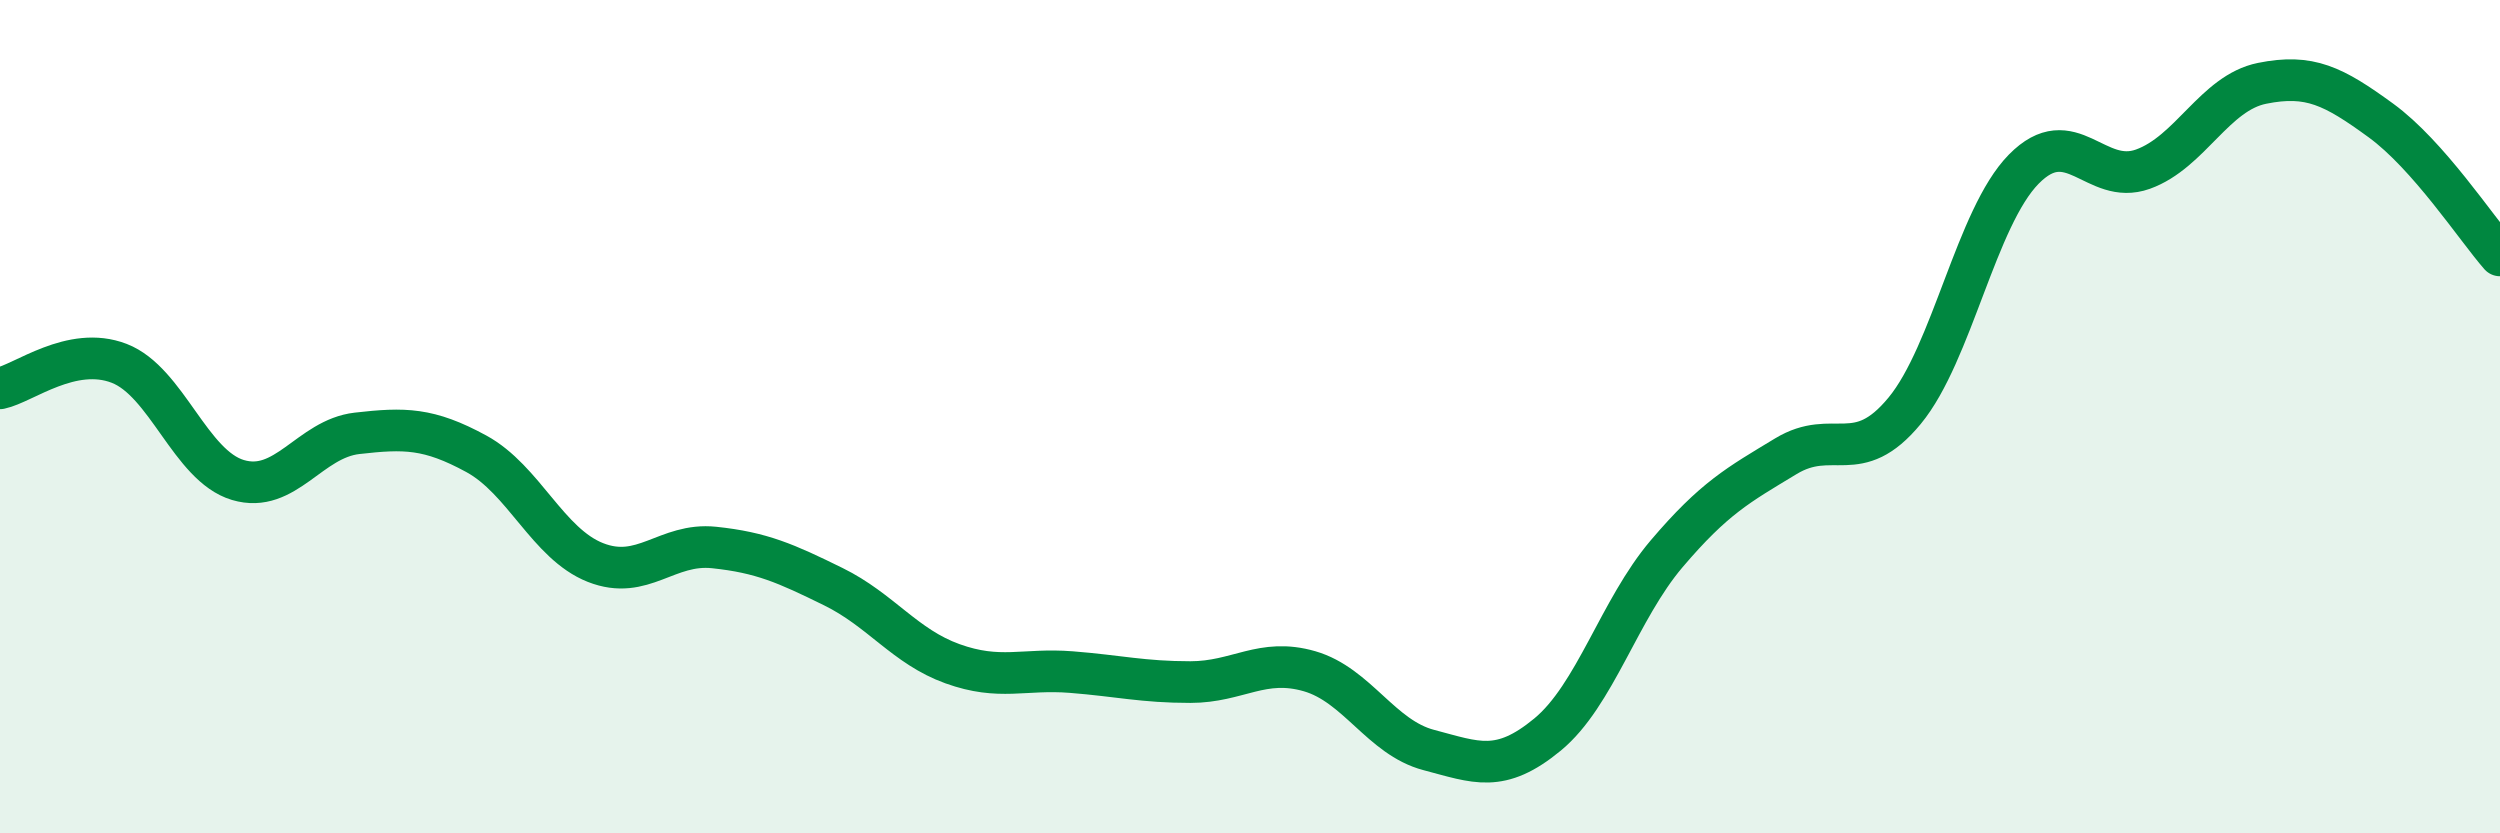 
    <svg width="60" height="20" viewBox="0 0 60 20" xmlns="http://www.w3.org/2000/svg">
      <path
        d="M 0,9.32 C 0.57,9.2 1.72,8.28 2.86,8.72 C 4,9.16 4.57,11.18 5.71,11.52 C 6.85,11.86 7.43,10.53 8.57,10.4 C 9.71,10.27 10.29,10.27 11.43,10.89 C 12.57,11.51 13.15,13.05 14.29,13.5 C 15.43,13.95 16,13.02 17.14,13.14 C 18.28,13.26 18.86,13.52 20,14.08 C 21.14,14.64 21.72,15.52 22.86,15.93 C 24,16.34 24.57,16.04 25.71,16.13 C 26.85,16.22 27.43,16.37 28.57,16.37 C 29.71,16.37 30.29,15.78 31.43,16.11 C 32.57,16.44 33.15,17.7 34.29,18 C 35.43,18.3 36,18.57 37.14,17.63 C 38.28,16.69 38.86,14.63 40,13.29 C 41.14,11.95 41.72,11.64 42.86,10.95 C 44,10.26 44.57,11.24 45.71,9.86 C 46.85,8.48 47.43,5.22 48.57,4.06 C 49.71,2.9 50.29,4.47 51.43,4.06 C 52.57,3.65 53.15,2.23 54.29,2 C 55.43,1.77 56,2.06 57.14,2.89 C 58.28,3.72 59.43,5.48 60,6.13L60 20L0 20Z"
        fill="#008740"
        opacity="0.1"
        stroke-linecap="round"
        stroke-linejoin="round"
      />
      <path
        d="M 0,9.32 C 0.57,9.2 1.72,8.28 2.86,8.72 C 4,9.16 4.57,11.18 5.71,11.52 C 6.85,11.86 7.43,10.53 8.57,10.4 C 9.71,10.27 10.29,10.27 11.43,10.89 C 12.57,11.51 13.15,13.05 14.29,13.5 C 15.43,13.95 16,13.02 17.14,13.14 C 18.28,13.26 18.86,13.52 20,14.08 C 21.14,14.64 21.72,15.52 22.86,15.93 C 24,16.34 24.57,16.04 25.71,16.13 C 26.85,16.22 27.43,16.37 28.57,16.37 C 29.71,16.37 30.29,15.78 31.43,16.11 C 32.57,16.44 33.15,17.7 34.29,18 C 35.43,18.3 36,18.57 37.14,17.63 C 38.28,16.69 38.86,14.63 40,13.29 C 41.14,11.95 41.72,11.64 42.86,10.95 C 44,10.26 44.57,11.24 45.71,9.86 C 46.85,8.48 47.43,5.22 48.57,4.06 C 49.71,2.9 50.29,4.47 51.43,4.06 C 52.57,3.65 53.15,2.23 54.29,2 C 55.43,1.77 56,2.06 57.14,2.89 C 58.28,3.72 59.43,5.48 60,6.13"
        stroke="#008740"
        stroke-width="1"
        fill="none"
        stroke-linecap="round"
        stroke-linejoin="round"
      />
    </svg>
  